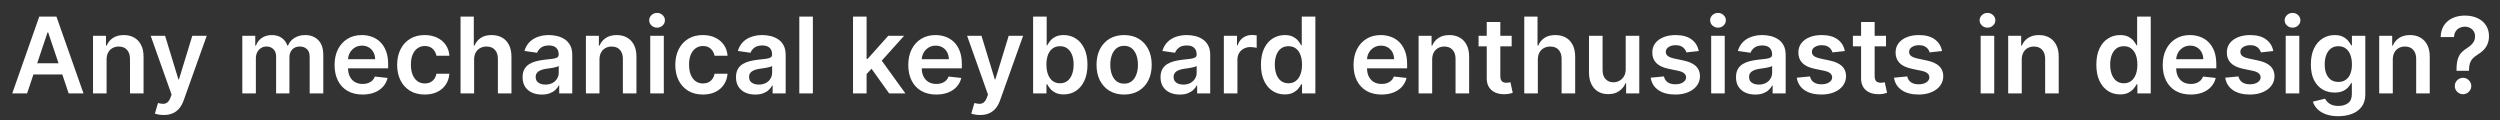 <svg width="187" height="9" viewBox="0 0 187 9" fill="none" xmlns="http://www.w3.org/2000/svg">
<rect x="0" y="0" width="187" height="9" fill="#333333" stroke="none"/>
<path d="M2.026 6.986H0.916L2.937 1.243H4.222L6.246 6.986H5.136L3.602 2.421H3.557L2.026 6.986ZM2.062 4.734H5.091V5.57H2.062V4.734ZM7.973 4.463V6.986H6.958V2.679H7.928V3.411H7.978C8.078 3.17 8.236 2.978 8.452 2.836C8.671 2.694 8.941 2.623 9.263 2.623C9.56 2.623 9.819 2.687 10.04 2.814C10.262 2.941 10.434 3.125 10.555 3.366C10.679 3.607 10.74 3.9 10.738 4.244V6.986H9.723V4.401C9.723 4.113 9.648 3.888 9.498 3.725C9.351 3.562 9.146 3.481 8.884 3.481C8.707 3.481 8.549 3.52 8.41 3.599C8.274 3.676 8.166 3.787 8.088 3.933C8.011 4.078 7.973 4.255 7.973 4.463ZM12.246 8.602C12.108 8.602 11.98 8.59 11.862 8.568C11.746 8.547 11.654 8.523 11.585 8.495L11.82 7.704C11.968 7.747 12.1 7.768 12.216 7.766C12.331 7.764 12.433 7.728 12.521 7.657C12.611 7.587 12.687 7.471 12.748 7.309L12.835 7.076L11.273 2.679H12.35L13.343 5.932H13.388L14.383 2.679H15.463L13.738 7.508C13.658 7.736 13.551 7.931 13.418 8.094C13.286 8.259 13.123 8.384 12.931 8.47C12.74 8.558 12.512 8.602 12.246 8.602ZM18.124 6.986V2.679H19.094V3.411H19.145C19.234 3.164 19.383 2.972 19.59 2.833C19.798 2.693 20.046 2.623 20.334 2.623C20.625 2.623 20.871 2.694 21.071 2.836C21.273 2.976 21.415 3.168 21.497 3.411H21.542C21.637 3.172 21.798 2.981 22.024 2.839C22.253 2.695 22.523 2.623 22.835 2.623C23.231 2.623 23.555 2.748 23.805 2.999C24.055 3.25 24.181 3.615 24.181 4.095V6.986H23.163V4.252C23.163 3.985 23.092 3.79 22.95 3.666C22.808 3.541 22.634 3.479 22.428 3.479C22.183 3.479 21.992 3.555 21.853 3.708C21.717 3.86 21.649 4.057 21.649 4.3V6.986H20.653V4.21C20.653 3.988 20.586 3.81 20.451 3.677C20.319 3.545 20.145 3.479 19.93 3.479C19.784 3.479 19.651 3.516 19.532 3.59C19.412 3.663 19.317 3.767 19.245 3.902C19.174 4.034 19.139 4.19 19.139 4.367V6.986H18.124ZM27.117 7.071C26.686 7.071 26.313 6.981 25.998 6.801C25.686 6.62 25.446 6.364 25.278 6.033C25.11 5.7 25.026 5.308 25.026 4.858C25.026 4.415 25.11 4.026 25.278 3.691C25.448 3.355 25.685 3.093 25.99 2.906C26.295 2.717 26.653 2.623 27.064 2.623C27.33 2.623 27.58 2.666 27.816 2.752C28.053 2.836 28.262 2.967 28.444 3.145C28.627 3.322 28.771 3.548 28.876 3.823C28.98 4.096 29.033 4.421 29.033 4.799V5.11H25.502V4.426H28.06C28.058 4.232 28.016 4.059 27.933 3.908C27.851 3.754 27.736 3.633 27.588 3.546C27.443 3.458 27.273 3.414 27.078 3.414C26.871 3.414 26.688 3.464 26.531 3.565C26.374 3.665 26.252 3.795 26.164 3.958C26.078 4.119 26.034 4.295 26.032 4.488V5.085C26.032 5.335 26.078 5.55 26.17 5.73C26.261 5.908 26.389 6.044 26.554 6.14C26.718 6.233 26.911 6.28 27.131 6.28C27.279 6.28 27.413 6.259 27.532 6.218C27.652 6.175 27.756 6.112 27.844 6.03C27.931 5.948 27.998 5.846 28.043 5.725L28.991 5.831C28.931 6.081 28.817 6.3 28.648 6.487C28.482 6.672 28.269 6.816 28.009 6.919C27.749 7.02 27.452 7.071 27.117 7.071ZM31.77 7.071C31.34 7.071 30.971 6.976 30.663 6.787C30.356 6.598 30.119 6.337 29.953 6.005C29.789 5.67 29.706 5.285 29.706 4.849C29.706 4.412 29.79 4.026 29.959 3.691C30.127 3.355 30.364 3.093 30.671 2.906C30.979 2.717 31.344 2.623 31.765 2.623C32.114 2.623 32.424 2.688 32.693 2.817C32.964 2.944 33.179 3.124 33.34 3.358C33.501 3.59 33.593 3.861 33.615 4.171H32.645C32.606 3.963 32.512 3.79 32.364 3.652C32.219 3.512 32.024 3.442 31.779 3.442C31.571 3.442 31.389 3.498 31.232 3.61C31.075 3.72 30.952 3.879 30.864 4.087C30.778 4.294 30.735 4.543 30.735 4.833C30.735 5.126 30.778 5.378 30.864 5.59C30.95 5.799 31.071 5.961 31.226 6.075C31.383 6.187 31.567 6.243 31.779 6.243C31.928 6.243 32.062 6.215 32.18 6.159C32.299 6.101 32.399 6.018 32.48 5.909C32.56 5.801 32.615 5.669 32.645 5.514H33.615C33.591 5.819 33.501 6.089 33.346 6.324C33.191 6.558 32.98 6.742 32.712 6.874C32.445 7.005 32.131 7.071 31.77 7.071ZM35.464 4.463V6.986H34.449V1.243H35.441V3.411H35.492C35.593 3.168 35.749 2.976 35.96 2.836C36.173 2.694 36.444 2.623 36.773 2.623C37.072 2.623 37.334 2.686 37.556 2.811C37.778 2.936 37.95 3.119 38.072 3.361C38.195 3.602 38.257 3.896 38.257 4.244V6.986H37.242V4.401C37.242 4.111 37.167 3.886 37.017 3.725C36.87 3.562 36.662 3.481 36.395 3.481C36.215 3.481 36.055 3.52 35.913 3.599C35.772 3.676 35.662 3.787 35.582 3.933C35.503 4.078 35.464 4.255 35.464 4.463ZM40.531 7.073C40.258 7.073 40.012 7.024 39.794 6.928C39.577 6.828 39.405 6.683 39.277 6.49C39.152 6.298 39.09 6.06 39.09 5.778C39.09 5.535 39.134 5.334 39.224 5.175C39.314 5.016 39.437 4.889 39.591 4.793C39.747 4.698 39.921 4.626 40.116 4.577C40.312 4.527 40.515 4.491 40.725 4.468C40.977 4.442 41.182 4.419 41.339 4.398C41.496 4.376 41.609 4.342 41.681 4.297C41.754 4.25 41.79 4.178 41.79 4.081V4.064C41.79 3.853 41.727 3.69 41.602 3.574C41.477 3.458 41.297 3.4 41.061 3.4C40.812 3.4 40.615 3.454 40.469 3.562C40.325 3.671 40.228 3.799 40.178 3.947L39.23 3.812C39.304 3.55 39.428 3.332 39.6 3.156C39.772 2.978 39.982 2.845 40.231 2.758C40.479 2.668 40.754 2.623 41.055 2.623C41.263 2.623 41.469 2.647 41.675 2.696C41.88 2.745 42.069 2.825 42.239 2.937C42.409 3.047 42.545 3.198 42.648 3.389C42.753 3.579 42.805 3.818 42.805 4.104V6.986H41.829V6.395H41.795C41.734 6.514 41.647 6.627 41.535 6.731C41.425 6.834 41.285 6.917 41.117 6.981C40.95 7.042 40.755 7.073 40.531 7.073ZM40.795 6.327C40.998 6.327 41.175 6.287 41.325 6.207C41.474 6.125 41.589 6.016 41.669 5.882C41.752 5.747 41.793 5.6 41.793 5.441V4.934C41.761 4.96 41.707 4.984 41.63 5.006C41.556 5.029 41.471 5.049 41.378 5.065C41.284 5.082 41.192 5.097 41.1 5.11C41.008 5.124 40.929 5.135 40.862 5.144C40.711 5.164 40.575 5.198 40.455 5.245C40.336 5.292 40.241 5.357 40.172 5.441C40.103 5.523 40.068 5.63 40.068 5.761C40.068 5.948 40.137 6.089 40.273 6.184C40.41 6.28 40.583 6.327 40.795 6.327ZM44.841 4.463V6.986H43.826V2.679H44.796V3.411H44.846C44.946 3.17 45.104 2.978 45.32 2.836C45.539 2.694 45.809 2.623 46.131 2.623C46.428 2.623 46.687 2.687 46.907 2.814C47.13 2.941 47.302 3.125 47.423 3.366C47.547 3.607 47.608 3.9 47.606 4.244V6.986H46.591V4.401C46.591 4.113 46.516 3.888 46.367 3.725C46.219 3.562 46.014 3.481 45.752 3.481C45.575 3.481 45.417 3.52 45.278 3.599C45.142 3.676 45.034 3.787 44.956 3.933C44.879 4.078 44.841 4.255 44.841 4.463ZM48.638 6.986V2.679H49.653V6.986H48.638ZM49.148 2.068C48.987 2.068 48.849 2.015 48.733 1.908C48.617 1.8 48.559 1.67 48.559 1.518C48.559 1.365 48.617 1.235 48.733 1.128C48.849 1.02 48.987 0.966 49.148 0.966C49.311 0.966 49.449 1.02 49.563 1.128C49.679 1.235 49.737 1.365 49.737 1.518C49.737 1.67 49.679 1.8 49.563 1.908C49.449 2.015 49.311 2.068 49.148 2.068ZM52.575 7.071C52.145 7.071 51.776 6.976 51.468 6.787C51.161 6.598 50.925 6.337 50.758 6.005C50.594 5.67 50.512 5.285 50.512 4.849C50.512 4.412 50.596 4.026 50.764 3.691C50.932 3.355 51.17 3.093 51.476 2.906C51.785 2.717 52.149 2.623 52.57 2.623C52.919 2.623 53.229 2.688 53.498 2.817C53.769 2.944 53.985 3.124 54.146 3.358C54.306 3.59 54.398 3.861 54.421 4.171H53.45C53.411 3.963 53.318 3.79 53.17 3.652C53.024 3.512 52.829 3.442 52.584 3.442C52.376 3.442 52.194 3.498 52.037 3.61C51.88 3.72 51.758 3.879 51.669 4.087C51.584 4.294 51.541 4.543 51.541 4.833C51.541 5.126 51.584 5.378 51.669 5.59C51.755 5.799 51.876 5.961 52.031 6.075C52.188 6.187 52.373 6.243 52.584 6.243C52.733 6.243 52.867 6.215 52.985 6.159C53.105 6.101 53.205 6.018 53.285 5.909C53.365 5.801 53.42 5.669 53.45 5.514H54.421C54.396 5.819 54.306 6.089 54.151 6.324C53.996 6.558 53.785 6.742 53.518 6.874C53.25 7.005 52.937 7.071 52.575 7.071ZM56.493 7.073C56.221 7.073 55.975 7.024 55.756 6.928C55.539 6.828 55.367 6.683 55.24 6.49C55.115 6.298 55.052 6.06 55.052 5.778C55.052 5.535 55.097 5.334 55.187 5.175C55.276 5.016 55.399 4.889 55.554 4.793C55.709 4.698 55.884 4.626 56.078 4.577C56.275 4.527 56.478 4.491 56.687 4.468C56.94 4.442 57.144 4.419 57.301 4.398C57.458 4.376 57.572 4.342 57.643 4.297C57.716 4.25 57.752 4.178 57.752 4.081V4.064C57.752 3.853 57.69 3.69 57.565 3.574C57.44 3.458 57.259 3.4 57.023 3.4C56.775 3.4 56.578 3.454 56.432 3.562C56.288 3.671 56.191 3.799 56.14 3.947L55.192 3.812C55.267 3.55 55.391 3.332 55.562 3.156C55.734 2.978 55.945 2.845 56.193 2.758C56.442 2.668 56.717 2.623 57.018 2.623C57.226 2.623 57.432 2.647 57.638 2.696C57.843 2.745 58.031 2.825 58.201 2.937C58.371 3.047 58.508 3.198 58.611 3.389C58.715 3.579 58.768 3.818 58.768 4.104V6.986H57.792V6.395H57.758C57.697 6.514 57.609 6.627 57.498 6.731C57.387 6.834 57.248 6.917 57.08 6.981C56.913 7.042 56.718 7.073 56.493 7.073ZM56.757 6.327C56.961 6.327 57.137 6.287 57.287 6.207C57.437 6.125 57.551 6.016 57.632 5.882C57.714 5.747 57.755 5.6 57.755 5.441V4.934C57.724 4.96 57.669 4.984 57.593 5.006C57.518 5.029 57.434 5.049 57.34 5.065C57.247 5.082 57.154 5.097 57.063 5.11C56.971 5.124 56.892 5.135 56.825 5.144C56.673 5.164 56.538 5.198 56.418 5.245C56.298 5.292 56.204 5.357 56.135 5.441C56.066 5.523 56.031 5.63 56.031 5.761C56.031 5.948 56.099 6.089 56.235 6.184C56.372 6.28 56.546 6.327 56.757 6.327ZM60.803 1.243V6.986H59.788V1.243H60.803ZM64.732 5.635L64.728 4.409H64.891L66.439 2.679H67.625L65.721 4.799H65.511L64.732 5.635ZM63.806 6.986V1.243H64.821V6.986H63.806ZM66.509 6.986L65.107 5.026L65.791 4.311L67.724 6.986H66.509ZM70.031 7.071C69.599 7.071 69.226 6.981 68.912 6.801C68.6 6.62 68.36 6.364 68.192 6.033C68.023 5.7 67.939 5.308 67.939 4.858C67.939 4.415 68.023 4.026 68.192 3.691C68.362 3.355 68.599 3.093 68.904 2.906C69.209 2.717 69.567 2.623 69.978 2.623C70.243 2.623 70.494 2.666 70.729 2.752C70.967 2.836 71.176 2.967 71.358 3.145C71.541 3.322 71.685 3.548 71.789 3.823C71.894 4.096 71.946 4.421 71.946 4.799V5.11H68.416V4.426H70.973C70.972 4.232 70.929 4.059 70.847 3.908C70.765 3.754 70.65 3.633 70.502 3.546C70.356 3.458 70.186 3.414 69.992 3.414C69.784 3.414 69.602 3.464 69.445 3.565C69.288 3.665 69.166 3.795 69.078 3.958C68.992 4.119 68.948 4.295 68.946 4.488V5.085C68.946 5.335 68.992 5.55 69.083 5.73C69.175 5.908 69.303 6.044 69.468 6.14C69.632 6.233 69.825 6.28 70.046 6.28C70.193 6.28 70.327 6.259 70.446 6.218C70.566 6.175 70.67 6.112 70.757 6.03C70.845 5.948 70.912 5.846 70.957 5.725L71.904 5.831C71.844 6.081 71.731 6.3 71.562 6.487C71.396 6.672 71.183 6.816 70.923 6.919C70.663 7.02 70.366 7.071 70.031 7.071ZM73.313 8.602C73.175 8.602 73.046 8.59 72.928 8.568C72.813 8.547 72.72 8.523 72.651 8.495L72.886 7.704C73.034 7.747 73.166 7.768 73.282 7.766C73.398 7.764 73.5 7.728 73.588 7.657C73.677 7.587 73.753 7.471 73.815 7.309L73.902 7.076L72.34 2.679H73.416L74.409 5.932H74.454L75.45 2.679H76.529L74.804 7.508C74.724 7.736 74.618 7.931 74.485 8.094C74.352 8.259 74.189 8.384 73.997 8.47C73.806 8.558 73.578 8.602 73.313 8.602ZM77.276 6.986V1.243H78.292V3.391H78.334C78.386 3.287 78.46 3.175 78.555 3.058C78.65 2.938 78.779 2.836 78.942 2.752C79.105 2.666 79.312 2.623 79.565 2.623C79.897 2.623 80.197 2.708 80.465 2.878C80.734 3.046 80.947 3.296 81.104 3.627C81.263 3.956 81.343 4.36 81.343 4.838C81.343 5.311 81.265 5.713 81.11 6.044C80.954 6.375 80.743 6.627 80.476 6.801C80.209 6.975 79.906 7.062 79.567 7.062C79.321 7.062 79.116 7.021 78.953 6.938C78.791 6.856 78.66 6.757 78.561 6.641C78.463 6.523 78.388 6.412 78.334 6.308H78.275V6.986H77.276ZM78.272 4.833C78.272 5.111 78.311 5.355 78.39 5.565C78.47 5.774 78.585 5.937 78.735 6.055C78.886 6.171 79.069 6.229 79.284 6.229C79.508 6.229 79.696 6.169 79.848 6.05C79.999 5.928 80.113 5.763 80.19 5.554C80.268 5.342 80.308 5.102 80.308 4.833C80.308 4.566 80.269 4.328 80.193 4.12C80.116 3.913 80.002 3.751 79.851 3.633C79.699 3.515 79.51 3.456 79.284 3.456C79.067 3.456 78.883 3.513 78.732 3.627C78.58 3.741 78.465 3.901 78.387 4.106C78.31 4.312 78.272 4.554 78.272 4.833ZM84.084 7.071C83.664 7.071 83.299 6.978 82.99 6.793C82.682 6.608 82.443 6.349 82.273 6.016C82.105 5.683 82.02 5.294 82.02 4.849C82.02 4.405 82.105 4.015 82.273 3.68C82.443 3.346 82.682 3.086 82.99 2.901C83.299 2.716 83.664 2.623 84.084 2.623C84.505 2.623 84.869 2.716 85.178 2.901C85.486 3.086 85.725 3.346 85.893 3.68C86.063 4.015 86.148 4.405 86.148 4.849C86.148 5.294 86.063 5.683 85.893 6.016C85.725 6.349 85.486 6.608 85.178 6.793C84.869 6.978 84.505 7.071 84.084 7.071ZM84.09 6.257C84.318 6.257 84.509 6.194 84.662 6.069C84.815 5.942 84.929 5.772 85.004 5.559C85.081 5.346 85.119 5.108 85.119 4.847C85.119 4.583 85.081 4.345 85.004 4.132C84.929 3.917 84.815 3.746 84.662 3.618C84.509 3.491 84.318 3.428 84.09 3.428C83.856 3.428 83.662 3.491 83.507 3.618C83.353 3.746 83.238 3.917 83.162 4.132C83.087 4.345 83.05 4.583 83.05 4.847C83.05 5.108 83.087 5.346 83.162 5.559C83.238 5.772 83.353 5.942 83.507 6.069C83.662 6.194 83.856 6.257 84.09 6.257ZM88.249 7.073C87.976 7.073 87.731 7.024 87.511 6.928C87.295 6.828 87.123 6.683 86.996 6.49C86.87 6.298 86.808 6.06 86.808 5.778C86.808 5.535 86.853 5.334 86.942 5.175C87.032 5.016 87.154 4.889 87.31 4.793C87.465 4.698 87.64 4.626 87.834 4.577C88.031 4.527 88.233 4.491 88.442 4.468C88.695 4.442 88.9 4.419 89.057 4.398C89.214 4.376 89.328 4.342 89.399 4.297C89.472 4.25 89.508 4.178 89.508 4.081V4.064C89.508 3.853 89.445 3.69 89.32 3.574C89.195 3.458 89.014 3.4 88.779 3.4C88.53 3.4 88.333 3.454 88.187 3.562C88.043 3.671 87.946 3.799 87.896 3.947L86.948 3.812C87.023 3.55 87.146 3.332 87.318 3.156C87.49 2.978 87.7 2.845 87.949 2.758C88.198 2.668 88.472 2.623 88.773 2.623C88.981 2.623 89.187 2.647 89.393 2.696C89.599 2.745 89.787 2.825 89.957 2.937C90.127 3.047 90.263 3.198 90.366 3.389C90.471 3.579 90.523 3.818 90.523 4.104V6.986H89.547V6.395H89.514C89.452 6.514 89.365 6.627 89.253 6.731C89.143 6.834 89.004 6.917 88.835 6.981C88.669 7.042 88.473 7.073 88.249 7.073ZM88.513 6.327C88.716 6.327 88.893 6.287 89.043 6.207C89.192 6.125 89.307 6.016 89.387 5.882C89.47 5.747 89.511 5.6 89.511 5.441V4.934C89.479 4.96 89.425 4.984 89.348 5.006C89.273 5.029 89.189 5.049 89.096 5.065C89.002 5.082 88.91 5.097 88.818 5.11C88.727 5.124 88.647 5.135 88.58 5.144C88.428 5.164 88.293 5.198 88.174 5.245C88.054 5.292 87.959 5.357 87.89 5.441C87.821 5.523 87.786 5.63 87.786 5.761C87.786 5.948 87.855 6.089 87.991 6.184C88.127 6.28 88.301 6.327 88.513 6.327ZM91.544 6.986V2.679H92.528V3.397H92.573C92.652 3.148 92.786 2.957 92.977 2.822C93.169 2.686 93.389 2.617 93.636 2.617C93.692 2.617 93.755 2.62 93.823 2.626C93.894 2.63 93.954 2.636 94 2.645V3.579C93.957 3.565 93.889 3.551 93.796 3.54C93.704 3.527 93.615 3.52 93.529 3.52C93.344 3.52 93.178 3.561 93.03 3.641C92.884 3.719 92.769 3.829 92.685 3.969C92.601 4.109 92.559 4.271 92.559 4.454V6.986H91.544ZM96.096 7.062C95.757 7.062 95.454 6.975 95.187 6.801C94.92 6.627 94.709 6.375 94.553 6.044C94.398 5.713 94.32 5.311 94.32 4.838C94.32 4.36 94.399 3.956 94.556 3.627C94.715 3.296 94.929 3.046 95.198 2.878C95.468 2.708 95.768 2.623 96.099 2.623C96.351 2.623 96.558 2.666 96.721 2.752C96.884 2.836 97.013 2.938 97.108 3.058C97.204 3.175 97.277 3.287 97.329 3.391H97.372V1.243H98.389V6.986H97.391V6.308H97.329C97.277 6.412 97.201 6.523 97.102 6.641C97.004 6.757 96.872 6.856 96.71 6.938C96.547 7.021 96.342 7.062 96.096 7.062ZM96.379 6.229C96.594 6.229 96.777 6.171 96.928 6.055C97.08 5.937 97.195 5.774 97.273 5.565C97.352 5.355 97.391 5.111 97.391 4.833C97.391 4.554 97.352 4.312 97.273 4.106C97.197 3.901 97.083 3.741 96.931 3.627C96.782 3.513 96.598 3.456 96.379 3.456C96.153 3.456 95.964 3.515 95.812 3.633C95.661 3.751 95.547 3.913 95.47 4.12C95.394 4.328 95.355 4.566 95.355 4.833C95.355 5.102 95.394 5.342 95.47 5.554C95.549 5.763 95.664 5.928 95.815 6.05C95.969 6.169 96.156 6.229 96.379 6.229ZM103.337 7.071C102.905 7.071 102.532 6.981 102.218 6.801C101.905 6.62 101.666 6.364 101.497 6.033C101.329 5.7 101.245 5.308 101.245 4.858C101.245 4.415 101.329 4.026 101.497 3.691C101.667 3.355 101.905 3.093 102.209 2.906C102.514 2.717 102.872 2.623 103.283 2.623C103.549 2.623 103.799 2.666 104.035 2.752C104.272 2.836 104.482 2.967 104.663 3.145C104.846 3.322 104.99 3.548 105.095 3.823C105.2 4.096 105.252 4.421 105.252 4.799V5.11H101.722V4.426H104.279C104.277 4.232 104.235 4.059 104.153 3.908C104.07 3.754 103.955 3.633 103.808 3.546C103.662 3.458 103.492 3.414 103.297 3.414C103.09 3.414 102.908 3.464 102.751 3.565C102.594 3.665 102.471 3.795 102.383 3.958C102.297 4.119 102.253 4.295 102.252 4.488V5.085C102.252 5.335 102.297 5.55 102.389 5.73C102.481 5.908 102.609 6.044 102.773 6.14C102.938 6.233 103.13 6.28 103.351 6.28C103.498 6.28 103.632 6.259 103.752 6.218C103.871 6.175 103.975 6.112 104.063 6.03C104.151 5.948 104.217 5.846 104.262 5.725L105.21 5.831C105.15 6.081 105.036 6.3 104.868 6.487C104.701 6.672 104.488 6.816 104.228 6.919C103.969 7.02 103.671 7.071 103.337 7.071ZM107.126 4.463V6.986H106.111V2.679H107.081V3.411H107.132C107.23 3.17 107.388 2.978 107.605 2.836C107.824 2.694 108.094 2.623 108.416 2.623C108.713 2.623 108.972 2.687 109.193 2.814C109.415 2.941 109.587 3.125 109.708 3.366C109.832 3.607 109.893 3.9 109.891 4.244V6.986H108.875V4.401C108.875 4.113 108.801 3.888 108.651 3.725C108.503 3.562 108.299 3.481 108.037 3.481C107.859 3.481 107.701 3.52 107.563 3.599C107.427 3.676 107.319 3.787 107.241 3.933C107.164 4.078 107.126 4.255 107.126 4.463ZM113.073 2.679V3.464H110.597V2.679H113.073ZM111.209 1.647H112.224V5.691C112.224 5.827 112.244 5.932 112.285 6.005C112.328 6.076 112.384 6.125 112.454 6.151C112.523 6.177 112.599 6.19 112.684 6.19C112.747 6.19 112.805 6.185 112.857 6.176C112.912 6.166 112.953 6.158 112.981 6.151L113.152 6.944C113.098 6.963 113.02 6.984 112.919 7.006C112.82 7.028 112.699 7.042 112.555 7.045C112.3 7.053 112.071 7.014 111.868 6.93C111.664 6.844 111.502 6.712 111.383 6.532C111.265 6.352 111.207 6.128 111.209 5.859V1.647ZM115.03 4.463V6.986H114.015V1.243H115.007V3.411H115.058C115.159 3.168 115.315 2.976 115.526 2.836C115.74 2.694 116.01 2.623 116.339 2.623C116.638 2.623 116.9 2.686 117.122 2.811C117.344 2.936 117.516 3.119 117.638 3.361C117.761 3.602 117.823 3.896 117.823 4.244V6.986H116.808V4.401C116.808 4.111 116.733 3.886 116.584 3.725C116.436 3.562 116.228 3.481 115.961 3.481C115.781 3.481 115.621 3.52 115.479 3.599C115.338 3.676 115.228 3.787 115.148 3.933C115.069 4.078 115.03 4.255 115.03 4.463ZM121.603 5.175V2.679H122.618V6.986H121.634V6.221H121.589C121.492 6.462 121.332 6.659 121.109 6.813C120.889 6.966 120.617 7.042 120.293 7.042C120.011 7.042 119.762 6.98 119.545 6.855C119.329 6.727 119.161 6.543 119.04 6.302C118.918 6.059 118.857 5.765 118.857 5.421V2.679H119.873V5.264C119.873 5.537 119.948 5.754 120.097 5.915C120.247 6.076 120.443 6.156 120.686 6.156C120.835 6.156 120.98 6.12 121.121 6.047C121.261 5.974 121.376 5.865 121.465 5.722C121.557 5.576 121.603 5.393 121.603 5.175ZM127.066 3.818L126.141 3.919C126.115 3.825 126.069 3.737 126.003 3.655C125.94 3.573 125.854 3.506 125.745 3.456C125.637 3.405 125.504 3.38 125.347 3.38C125.136 3.38 124.958 3.426 124.814 3.518C124.672 3.609 124.602 3.728 124.604 3.874C124.602 3.999 124.648 4.101 124.742 4.18C124.837 4.258 124.994 4.323 125.212 4.373L125.947 4.53C126.355 4.618 126.657 4.757 126.856 4.948C127.056 5.139 127.157 5.388 127.159 5.697C127.157 5.968 127.077 6.207 126.92 6.414C126.765 6.62 126.549 6.781 126.273 6.896C125.996 7.013 125.678 7.071 125.319 7.071C124.792 7.071 124.367 6.96 124.046 6.74C123.724 6.517 123.533 6.208 123.471 5.811L124.461 5.716C124.506 5.911 124.601 6.057 124.747 6.156C124.893 6.255 125.082 6.305 125.316 6.305C125.558 6.305 125.751 6.255 125.897 6.156C126.044 6.057 126.118 5.935 126.118 5.789C126.118 5.665 126.07 5.564 125.975 5.483C125.882 5.403 125.736 5.341 125.538 5.298L124.803 5.144C124.39 5.058 124.084 4.913 123.886 4.709C123.688 4.504 123.59 4.244 123.592 3.93C123.59 3.665 123.662 3.434 123.808 3.24C123.955 3.044 124.16 2.892 124.422 2.786C124.685 2.677 124.989 2.623 125.333 2.623C125.838 2.623 126.235 2.731 126.525 2.946C126.817 3.16 126.997 3.451 127.066 3.818ZM127.996 6.986V2.679H129.01V6.986H127.996ZM128.506 2.068C128.345 2.068 128.207 2.015 128.091 1.908C127.975 1.8 127.917 1.67 127.917 1.518C127.917 1.365 127.975 1.235 128.091 1.128C128.207 1.02 128.345 0.966 128.506 0.966C128.669 0.966 128.807 1.02 128.921 1.128C129.037 1.235 129.095 1.365 129.095 1.518C129.095 1.67 129.037 1.8 128.921 1.908C128.807 2.015 128.669 2.068 128.506 2.068ZM131.294 7.073C131.021 7.073 130.775 7.024 130.556 6.928C130.34 6.828 130.168 6.683 130.041 6.49C129.915 6.298 129.853 6.06 129.853 5.778C129.853 5.535 129.898 5.334 129.987 5.175C130.077 5.016 130.199 4.889 130.355 4.793C130.51 4.698 130.685 4.626 130.879 4.577C131.075 4.527 131.278 4.491 131.487 4.468C131.74 4.442 131.944 4.419 132.102 4.398C132.259 4.376 132.373 4.342 132.444 4.297C132.517 4.25 132.553 4.178 132.553 4.081V4.064C132.553 3.853 132.49 3.69 132.365 3.574C132.24 3.458 132.059 3.4 131.824 3.4C131.576 3.4 131.378 3.454 131.232 3.562C131.088 3.671 130.991 3.799 130.941 3.947L129.993 3.812C130.068 3.55 130.191 3.332 130.363 3.156C130.535 2.978 130.745 2.845 130.994 2.758C131.243 2.668 131.517 2.623 131.819 2.623C132.026 2.623 132.232 2.647 132.438 2.696C132.644 2.745 132.832 2.825 133.002 2.937C133.172 3.047 133.308 3.198 133.411 3.389C133.516 3.579 133.568 3.818 133.568 4.104V6.986H132.592V6.395H132.559C132.497 6.514 132.41 6.627 132.298 6.731C132.188 6.834 132.048 6.917 131.88 6.981C131.714 7.042 131.518 7.073 131.294 7.073ZM131.558 6.327C131.762 6.327 131.938 6.287 132.087 6.207C132.237 6.125 132.352 6.016 132.432 5.882C132.515 5.747 132.556 5.6 132.556 5.441V4.934C132.524 4.96 132.47 4.984 132.393 5.006C132.318 5.029 132.234 5.049 132.141 5.065C132.048 5.082 131.955 5.097 131.863 5.11C131.772 5.124 131.692 5.135 131.625 5.144C131.473 5.164 131.338 5.198 131.218 5.245C131.099 5.292 131.004 5.357 130.935 5.441C130.866 5.523 130.831 5.63 130.831 5.761C130.831 5.948 130.9 6.089 131.036 6.184C131.172 6.28 131.347 6.327 131.558 6.327ZM137.993 3.818L137.068 3.919C137.042 3.825 136.996 3.737 136.93 3.655C136.867 3.573 136.781 3.506 136.672 3.456C136.564 3.405 136.431 3.38 136.274 3.38C136.063 3.38 135.885 3.426 135.741 3.518C135.599 3.609 135.529 3.728 135.531 3.874C135.529 3.999 135.575 4.101 135.669 4.18C135.764 4.258 135.921 4.323 136.14 4.373L136.874 4.53C137.282 4.618 137.585 4.757 137.783 4.948C137.983 5.139 138.084 5.388 138.086 5.697C138.084 5.968 138.004 6.207 137.847 6.414C137.692 6.62 137.476 6.781 137.2 6.896C136.923 7.013 136.605 7.071 136.246 7.071C135.719 7.071 135.295 6.96 134.973 6.74C134.652 6.517 134.46 6.208 134.398 5.811L135.388 5.716C135.433 5.911 135.528 6.057 135.674 6.156C135.82 6.255 136.009 6.305 136.243 6.305C136.484 6.305 136.678 6.255 136.824 6.156C136.971 6.057 137.045 5.935 137.045 5.789C137.045 5.665 136.998 5.564 136.902 5.483C136.809 5.403 136.663 5.341 136.465 5.298L135.73 5.144C135.317 5.058 135.011 4.913 134.813 4.709C134.615 4.504 134.517 4.244 134.519 3.93C134.517 3.665 134.589 3.434 134.735 3.24C134.882 3.044 135.087 2.892 135.349 2.786C135.612 2.677 135.916 2.623 136.26 2.623C136.765 2.623 137.162 2.731 137.452 2.946C137.744 3.16 137.924 3.451 137.993 3.818ZM141.073 2.679V3.464H138.597V2.679H141.073ZM139.209 1.647H140.224V5.691C140.224 5.827 140.245 5.932 140.285 6.005C140.328 6.076 140.384 6.125 140.454 6.151C140.523 6.177 140.599 6.19 140.684 6.19C140.747 6.19 140.805 6.185 140.857 6.176C140.912 6.166 140.953 6.158 140.981 6.151L141.152 6.944C141.098 6.963 141.02 6.984 140.919 7.006C140.82 7.028 140.699 7.042 140.555 7.045C140.3 7.053 140.071 7.014 139.868 6.93C139.664 6.844 139.502 6.712 139.382 6.532C139.265 6.352 139.207 6.128 139.209 5.859V1.647ZM145.265 3.818L144.34 3.919C144.313 3.825 144.268 3.737 144.202 3.655C144.139 3.573 144.052 3.506 143.944 3.456C143.836 3.405 143.703 3.38 143.546 3.38C143.335 3.38 143.157 3.426 143.013 3.518C142.871 3.609 142.801 3.728 142.803 3.874C142.801 3.999 142.847 4.101 142.94 4.18C143.035 4.258 143.193 4.323 143.411 4.373L144.146 4.53C144.554 4.618 144.856 4.757 145.055 4.948C145.255 5.139 145.356 5.388 145.357 5.697C145.356 5.968 145.276 6.207 145.119 6.414C144.964 6.62 144.748 6.781 144.471 6.896C144.195 7.013 143.877 7.071 143.518 7.071C142.991 7.071 142.567 6.96 142.245 6.74C141.923 6.517 141.732 6.208 141.67 5.811L142.66 5.716C142.705 5.911 142.8 6.057 142.946 6.156C143.092 6.255 143.282 6.305 143.515 6.305C143.756 6.305 143.95 6.255 144.095 6.156C144.243 6.057 144.317 5.935 144.317 5.789C144.317 5.665 144.27 5.564 144.174 5.483C144.08 5.403 143.935 5.341 143.737 5.298L143.002 5.144C142.589 5.058 142.283 4.913 142.085 4.709C141.887 4.504 141.789 4.244 141.79 3.93C141.789 3.665 141.861 3.434 142.006 3.24C142.154 3.044 142.359 2.892 142.62 2.786C142.884 2.677 143.188 2.623 143.532 2.623C144.037 2.623 144.434 2.731 144.724 2.946C145.015 3.16 145.196 3.451 145.265 3.818ZM148.153 6.986V2.679H149.168V6.986H148.153ZM148.663 2.068C148.503 2.068 148.364 2.015 148.248 1.908C148.133 1.8 148.075 1.67 148.075 1.518C148.075 1.365 148.133 1.235 148.248 1.128C148.364 1.02 148.503 0.966 148.663 0.966C148.826 0.966 148.964 1.02 149.078 1.128C149.194 1.235 149.252 1.365 149.252 1.518C149.252 1.67 149.194 1.8 149.078 1.908C148.964 2.015 148.826 2.068 148.663 2.068ZM151.227 4.463V6.986H150.212V2.679H151.182V3.411H151.233C151.332 3.17 151.49 2.978 151.707 2.836C151.926 2.694 152.195 2.623 152.517 2.623C152.814 2.623 153.073 2.687 153.294 2.814C153.516 2.941 153.688 3.125 153.81 3.366C153.933 3.607 153.994 3.9 153.992 4.244V6.986H152.977V4.401C152.977 4.113 152.902 3.888 152.753 3.725C152.605 3.562 152.4 3.481 152.138 3.481C151.961 3.481 151.803 3.52 151.665 3.599C151.528 3.676 151.421 3.787 151.342 3.933C151.265 4.078 151.227 4.255 151.227 4.463ZM158.581 7.062C158.243 7.062 157.94 6.975 157.672 6.801C157.405 6.627 157.194 6.375 157.039 6.044C156.884 5.713 156.806 5.311 156.806 4.838C156.806 4.36 156.885 3.956 157.042 3.627C157.2 3.296 157.414 3.046 157.684 2.878C157.953 2.708 158.253 2.623 158.584 2.623C158.836 2.623 159.044 2.666 159.207 2.752C159.369 2.836 159.498 2.938 159.593 3.058C159.689 3.175 159.762 3.287 159.815 3.391H159.857V1.243H160.875V6.986H159.876V6.308H159.815C159.762 6.412 159.687 6.523 159.588 6.641C159.489 6.757 159.358 6.856 159.195 6.938C159.032 7.021 158.828 7.062 158.581 7.062ZM158.864 6.229C159.079 6.229 159.262 6.171 159.414 6.055C159.565 5.937 159.68 5.774 159.759 5.565C159.837 5.355 159.876 5.111 159.876 4.833C159.876 4.554 159.837 4.312 159.759 4.106C159.682 3.901 159.568 3.741 159.417 3.627C159.267 3.513 159.083 3.456 158.864 3.456C158.638 3.456 158.449 3.515 158.298 3.633C158.146 3.751 158.032 3.913 157.956 4.12C157.879 4.328 157.841 4.566 157.841 4.833C157.841 5.102 157.879 5.342 157.956 5.554C158.034 5.763 158.149 5.928 158.301 6.05C158.454 6.169 158.642 6.229 158.864 6.229ZM163.863 7.071C163.432 7.071 163.059 6.981 162.745 6.801C162.432 6.62 162.192 6.364 162.024 6.033C161.856 5.7 161.772 5.308 161.772 4.858C161.772 4.415 161.856 4.026 162.024 3.691C162.194 3.355 162.431 3.093 162.736 2.906C163.041 2.717 163.399 2.623 163.81 2.623C164.076 2.623 164.326 2.666 164.562 2.752C164.799 2.836 165.008 2.967 165.19 3.145C165.373 3.322 165.517 3.548 165.622 3.823C165.726 4.096 165.779 4.421 165.779 4.799V5.11H162.248V4.426H164.806C164.804 4.232 164.762 4.059 164.679 3.908C164.597 3.754 164.482 3.633 164.334 3.546C164.189 3.458 164.019 3.414 163.824 3.414C163.617 3.414 163.434 3.464 163.277 3.565C163.12 3.665 162.998 3.795 162.91 3.958C162.824 4.119 162.78 4.295 162.778 4.488V5.085C162.778 5.335 162.824 5.55 162.916 5.73C163.007 5.908 163.135 6.044 163.3 6.14C163.464 6.233 163.657 6.28 163.877 6.28C164.025 6.28 164.159 6.259 164.278 6.218C164.398 6.175 164.502 6.112 164.59 6.03C164.677 5.948 164.744 5.846 164.789 5.725L165.736 5.831C165.677 6.081 165.563 6.3 165.394 6.487C165.228 6.672 165.015 6.816 164.755 6.919C164.495 7.02 164.198 7.071 163.863 7.071ZM170.041 3.818L169.116 3.919C169.09 3.825 169.044 3.737 168.979 3.655C168.915 3.573 168.829 3.506 168.721 3.456C168.613 3.405 168.48 3.38 168.323 3.38C168.112 3.38 167.934 3.426 167.79 3.518C167.648 3.609 167.578 3.728 167.579 3.874C167.578 3.999 167.623 4.101 167.717 4.18C167.812 4.258 167.969 4.323 168.188 4.373L168.923 4.53C169.33 4.618 169.633 4.757 169.831 4.948C170.031 5.139 170.132 5.388 170.134 5.697C170.132 5.968 170.053 6.207 169.896 6.414C169.74 6.62 169.525 6.781 169.248 6.896C168.971 7.013 168.653 7.071 168.294 7.071C167.768 7.071 167.343 6.96 167.021 6.74C166.7 6.517 166.509 6.208 166.447 5.811L167.436 5.716C167.482 5.911 167.577 6.057 167.722 6.156C167.869 6.255 168.058 6.305 168.292 6.305C168.533 6.305 168.727 6.255 168.872 6.156C169.02 6.057 169.094 5.935 169.094 5.789C169.094 5.665 169.046 5.564 168.951 5.483C168.857 5.403 168.712 5.341 168.513 5.298L167.779 5.144C167.365 5.058 167.06 4.913 166.862 4.709C166.663 4.504 166.565 4.244 166.567 3.93C166.565 3.665 166.638 3.434 166.783 3.24C166.931 3.044 167.135 2.892 167.397 2.786C167.661 2.677 167.965 2.623 168.309 2.623C168.813 2.623 169.21 2.731 169.5 2.946C169.792 3.16 169.972 3.451 170.041 3.818ZM170.971 6.986V2.679H171.986V6.986H170.971ZM171.482 2.068C171.321 2.068 171.182 2.015 171.067 1.908C170.951 1.8 170.892 1.67 170.892 1.518C170.892 1.365 170.951 1.235 171.067 1.128C171.182 1.02 171.321 0.966 171.482 0.966C171.644 0.966 171.783 1.02 171.897 1.128C172.012 1.235 172.07 1.365 172.07 1.518C172.07 1.67 172.012 1.8 171.897 1.908C171.783 2.015 171.644 2.068 171.482 2.068ZM174.903 8.691C174.539 8.691 174.226 8.641 173.964 8.543C173.702 8.445 173.492 8.315 173.333 8.15C173.174 7.986 173.064 7.803 173.002 7.603L173.916 7.382C173.957 7.466 174.017 7.549 174.096 7.631C174.174 7.715 174.28 7.785 174.412 7.839C174.547 7.895 174.717 7.923 174.92 7.923C175.208 7.923 175.446 7.853 175.635 7.713C175.824 7.574 175.919 7.346 175.919 7.028V6.212H175.868C175.815 6.317 175.739 6.424 175.638 6.535C175.539 6.645 175.407 6.738 175.242 6.813C175.08 6.887 174.875 6.924 174.628 6.924C174.298 6.924 173.997 6.847 173.728 6.692C173.461 6.535 173.248 6.301 173.089 5.991C172.932 5.679 172.853 5.288 172.853 4.819C172.853 4.346 172.932 3.947 173.089 3.622C173.248 3.294 173.462 3.046 173.731 2.878C174 2.708 174.3 2.623 174.631 2.623C174.884 2.623 175.091 2.666 175.254 2.752C175.418 2.836 175.549 2.938 175.647 3.058C175.743 3.175 175.818 3.287 175.868 3.391H175.924V2.679H176.925V7.056C176.925 7.425 176.837 7.729 176.662 7.971C176.486 8.212 176.245 8.392 175.941 8.512C175.636 8.631 175.29 8.691 174.903 8.691ZM174.912 6.128C175.127 6.128 175.31 6.076 175.461 5.971C175.613 5.866 175.728 5.716 175.806 5.52C175.885 5.324 175.924 5.088 175.924 4.813C175.924 4.542 175.885 4.305 175.806 4.101C175.729 3.897 175.615 3.739 175.464 3.627C175.314 3.513 175.13 3.456 174.912 3.456C174.685 3.456 174.497 3.515 174.345 3.633C174.194 3.751 174.08 3.912 174.003 4.118C173.926 4.321 173.888 4.553 173.888 4.813C173.888 5.077 173.926 5.307 174.003 5.506C174.082 5.702 174.197 5.855 174.348 5.965C174.502 6.074 174.689 6.128 174.912 6.128ZM178.981 4.463V6.986H177.965V2.679H178.935V3.411H178.986C179.085 3.17 179.243 2.978 179.46 2.836C179.679 2.694 179.949 2.623 180.27 2.623C180.568 2.623 180.827 2.687 181.047 2.814C181.27 2.941 181.442 3.125 181.563 3.366C181.686 3.607 181.747 3.9 181.745 4.244V6.986H180.73V4.401C180.73 4.113 180.656 3.888 180.506 3.725C180.358 3.562 180.154 3.481 179.892 3.481C179.714 3.481 179.556 3.52 179.418 3.599C179.282 3.676 179.174 3.787 179.096 3.933C179.019 4.078 178.981 4.255 178.981 4.463ZM183.747 5.298V5.225C183.749 4.887 183.781 4.618 183.843 4.418C183.906 4.218 183.996 4.057 184.112 3.935C184.228 3.812 184.369 3.699 184.535 3.596C184.649 3.525 184.752 3.447 184.841 3.363C184.933 3.277 185.005 3.182 185.057 3.077C185.11 2.971 185.135 2.852 185.135 2.721C185.135 2.574 185.101 2.445 185.032 2.337C184.963 2.229 184.869 2.144 184.752 2.085C184.635 2.025 184.505 1.995 184.362 1.995C184.229 1.995 184.103 2.024 183.983 2.082C183.865 2.138 183.767 2.224 183.689 2.34C183.612 2.454 183.569 2.599 183.56 2.774H182.561C182.571 2.419 182.657 2.122 182.819 1.883C182.984 1.643 183.201 1.464 183.47 1.344C183.741 1.225 184.04 1.165 184.367 1.165C184.724 1.165 185.038 1.228 185.31 1.353C185.582 1.478 185.794 1.657 185.946 1.888C186.099 2.118 186.176 2.391 186.176 2.707C186.176 2.921 186.141 3.111 186.072 3.279C186.005 3.447 185.908 3.597 185.783 3.728C185.658 3.859 185.51 3.976 185.337 4.078C185.186 4.172 185.062 4.269 184.964 4.37C184.869 4.471 184.798 4.59 184.752 4.726C184.706 4.861 184.683 5.027 184.681 5.225V5.298H183.747ZM184.235 7.048C184.067 7.048 183.922 6.988 183.801 6.869C183.679 6.749 183.618 6.603 183.618 6.431C183.618 6.263 183.679 6.119 183.801 5.999C183.922 5.879 184.067 5.82 184.235 5.82C184.402 5.82 184.546 5.879 184.667 5.999C184.791 6.119 184.852 6.263 184.852 6.431C184.852 6.545 184.824 6.649 184.766 6.742C184.709 6.836 184.634 6.91 184.541 6.967C184.449 7.021 184.348 7.048 184.235 7.048Z" fill="white"/>
</svg>
